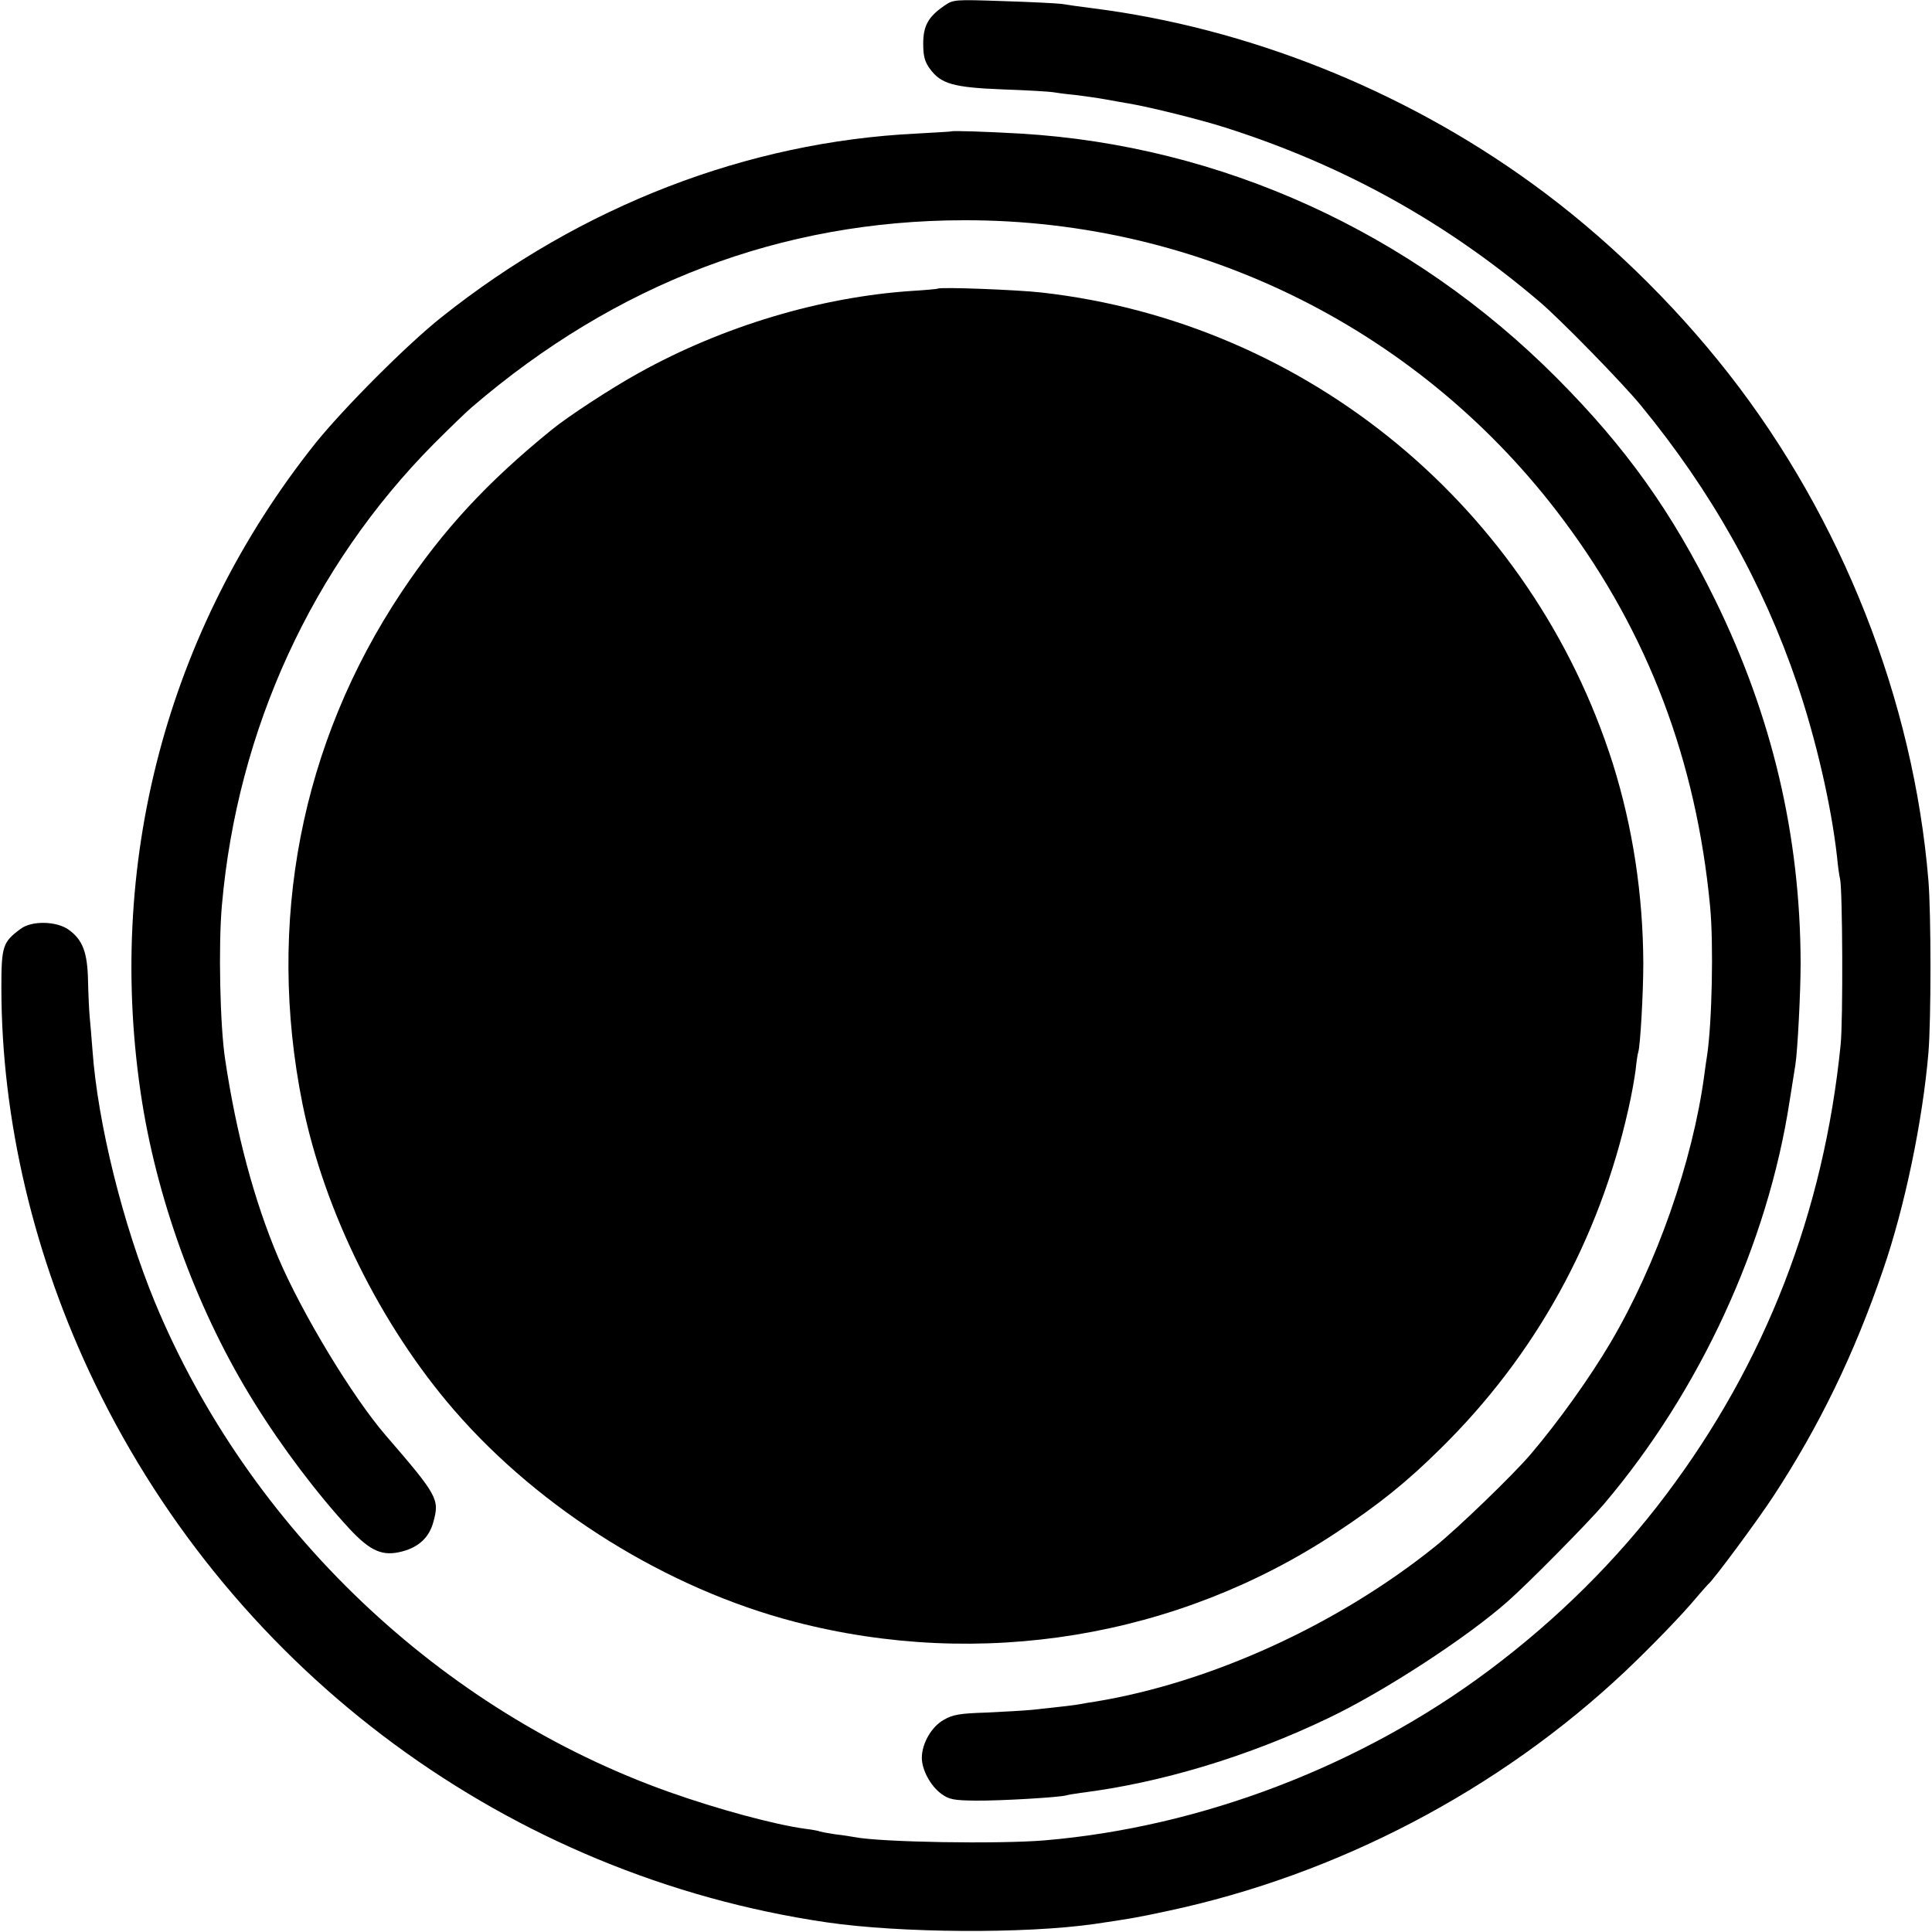 <?xml version="1.0" standalone="no"?>
<!DOCTYPE svg PUBLIC "-//W3C//DTD SVG 20010904//EN"
 "http://www.w3.org/TR/2001/REC-SVG-20010904/DTD/svg10.dtd">
<svg version="1.0" xmlns="http://www.w3.org/2000/svg"
 width="700pt" height="700pt" viewBox="0 0 700 700"
 preserveAspectRatio="xMidYMid meet">
<g transform="translate(0,700) scale(0.1,-0.1)"
fill="#000000" stroke="none">
<path d="M3421 6979 c-58 -40 -76 -73 -76 -137 0 -44 5 -65 24 -91 40 -55 85
-68 266 -75 88 -3 169 -8 180 -10 11 -2 47 -7 80 -10 33 -4 83 -11 110 -16 28
-5 66 -12 85 -15 77 -13 258 -58 349 -87 427 -136 800 -342 1141 -633 74 -63
300 -294 366 -375 254 -309 442 -643 566 -1009 68 -201 123 -439 144 -626 3
-33 8 -69 11 -80 9 -40 11 -512 2 -600 -61 -608 -273 -1153 -632 -1630 -179
-238 -395 -452 -642 -637 -464 -347 -1043 -568 -1610 -616 -169 -14 -595 -7
-690 12 -11 2 -42 7 -69 10 -27 4 -52 9 -55 10 -3 2 -28 7 -54 10 -110 15
-314 70 -492 133 -828 294 -1523 955 -1863 1773 -116 281 -208 649 -227 916
-3 43 -8 97 -10 119 -2 22 -5 81 -6 130 -2 104 -19 150 -71 187 -44 31 -134
33 -174 2 -64 -47 -69 -63 -69 -212 0 -479 118 -978 339 -1435 508 -1051 1501
-1783 2651 -1952 268 -39 718 -42 970 -6 128 19 149 22 265 47 616 131 1202
438 1659 869 93 88 208 207 256 265 21 25 41 47 44 50 16 11 179 231 237 320
165 252 293 515 397 820 78 226 143 538 164 785 10 118 10 504 0 625 -54 654
-314 1312 -723 1835 -204 261 -455 504 -717 693 -467 338 -1028 561 -1587 632
-47 6 -98 13 -115 16 -16 2 -111 7 -210 10 -177 6 -181 6 -214 -17z"/>
<path d="M3447 6524 c-1 -1 -58 -4 -127 -8 -613 -30 -1214 -262 -1720 -665
-125 -99 -355 -330 -458 -458 -539 -677 -763 -1529 -627 -2387 60 -374 207
-769 407 -1089 99 -160 229 -332 346 -458 75 -80 119 -99 190 -80 60 16 97 51
112 106 23 83 17 95 -173 315 -120 139 -304 443 -390 646 -86 204 -151 446
-191 714 -19 122 -25 415 -12 560 56 637 327 1227 768 1672 57 57 119 117 138
133 522 448 1121 676 1782 677 859 2 1662 -400 2174 -1088 306 -410 480 -871
530 -1398 13 -135 7 -422 -11 -541 -3 -16 -7 -48 -10 -70 -42 -313 -173 -687
-340 -970 -75 -127 -190 -288 -290 -405 -63 -74 -264 -268 -345 -333 -352
-283 -812 -493 -1230 -562 -19 -3 -46 -7 -60 -10 -24 -4 -48 -7 -170 -20 -30
-3 -106 -7 -167 -10 -94 -3 -120 -7 -153 -26 -45 -25 -80 -86 -80 -138 0 -43
31 -101 70 -130 29 -21 45 -24 124 -25 92 -1 306 12 329 19 7 2 30 6 52 9 290
36 609 132 900 272 199 95 502 292 649 423 74 65 291 285 347 351 349 411 594
944 673 1460 9 58 19 117 21 132 8 50 19 262 19 368 -1 462 -103 894 -309
1315 -157 320 -323 553 -575 806 -526 528 -1216 842 -1943 885 -121 7 -246 11
-250 8z"/>
<path d="M3397 5954 c-1 -1 -42 -5 -92 -8 -332 -22 -686 -128 -990 -297 -98
-54 -256 -157 -316 -206 -234 -190 -393 -362 -544 -588 -365 -548 -491 -1198
-359 -1855 79 -389 284 -803 550 -1110 313 -361 772 -646 1233 -766 673 -175
1386 -58 1961 322 156 103 258 185 381 307 343 338 573 755 679 1229 11 47 22
110 26 140 3 29 7 59 10 67 7 23 18 210 18 321 -1 248 -38 492 -110 722 -294
928 -1106 1599 -2069 1708 -87 10 -371 21 -378 14z"/>
</g>
</svg>
